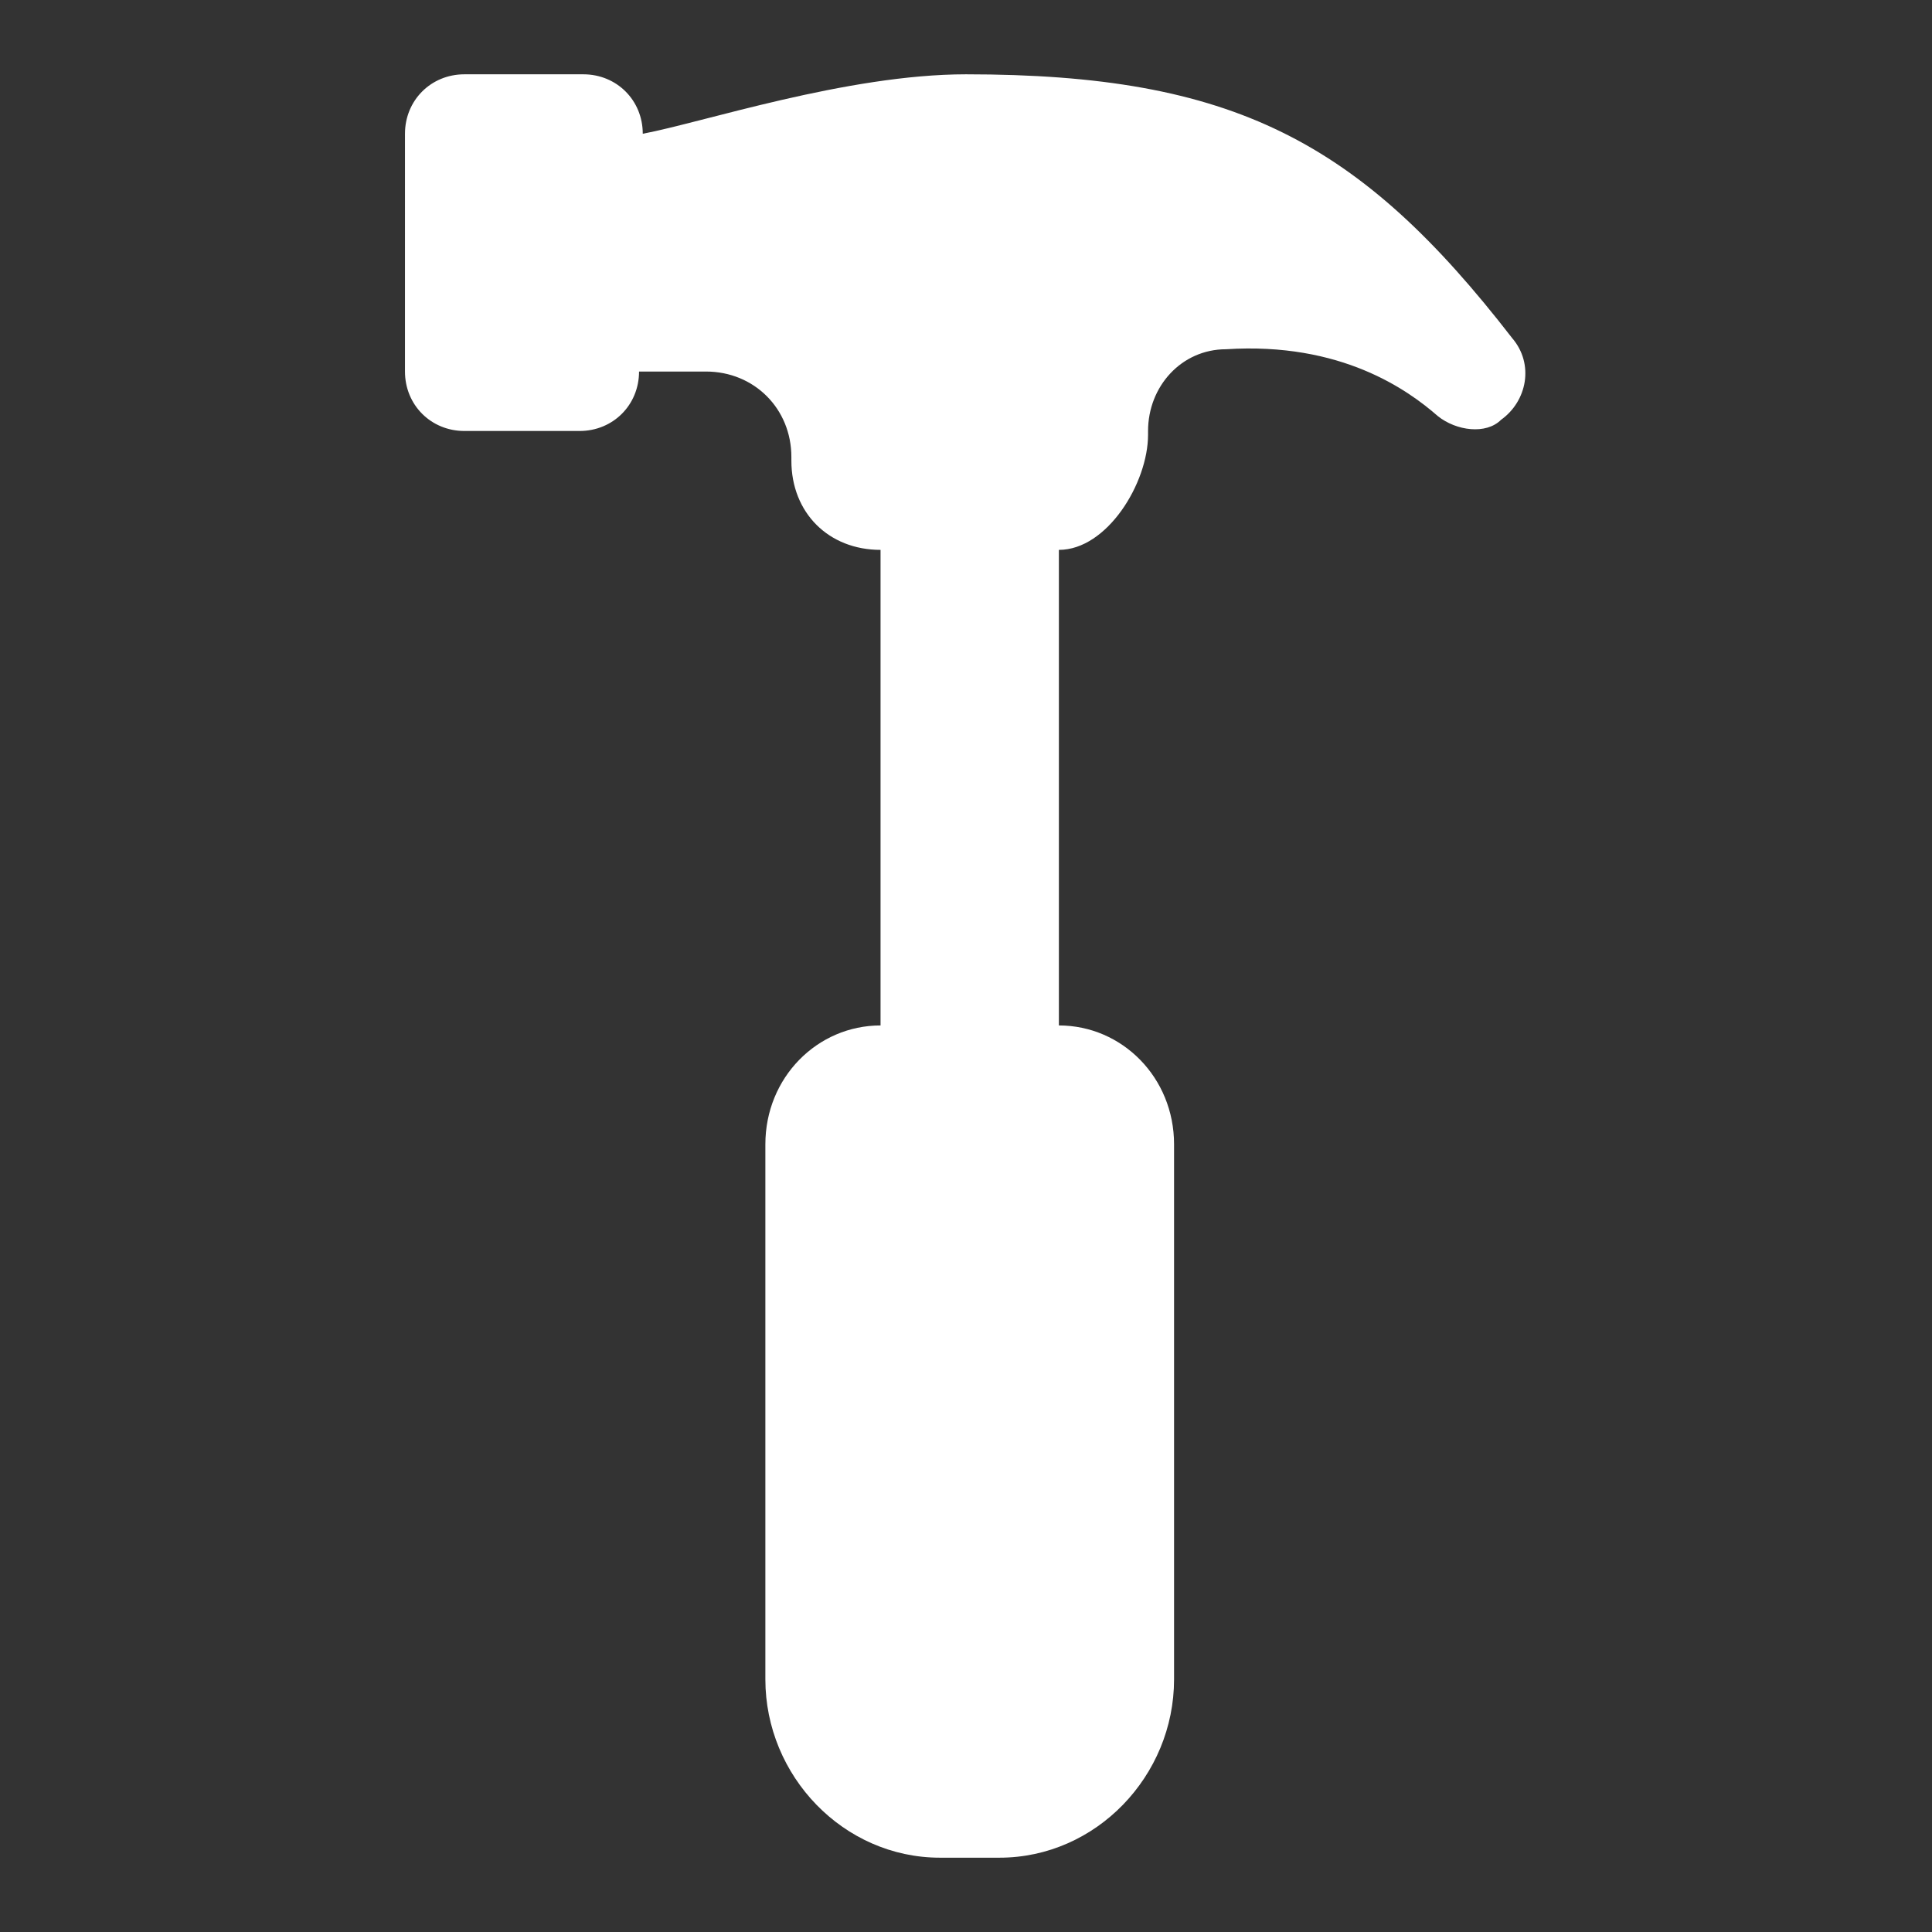 <?xml version="1.0" encoding="utf-8"?>
<!-- Generator: Adobe Illustrator 18.1.1, SVG Export Plug-In . SVG Version: 6.00 Build 0)  -->
<svg version="1.1" id="Layer_1" xmlns="http://www.w3.org/2000/svg" xmlns:xlink="http://www.w3.org/1999/xlink" x="0px" y="0px"
	 width="52px" height="52px" viewBox="0 0 52 52" enable-background="new 0 0 52 52" xml:space="preserve">
<rect x="0" y="0" width="52" height="52" fill="#333333" stroke="none"/>
<path fill="#FFFFFF" d="M40.7,9.1C36.6,3.8,33.2,2,26,2c-3.2,0-7.1,1.3-8.7,1.6l0,0c0-0.9-0.7-1.6-1.6-1.6h-2.4h-0.8
	c-0.9,0-1.6,0.7-1.6,1.6V10c0,0.9,0.7,1.6,1.6,1.6h3.1c0.9,0,1.6-0.7,1.6-1.6H19c1.3,0,2.3,1,2.3,2.3v0.1c0,1.4,1,2.4,2.4,2.4v12.8
	c-1.7,0-3.1,1.4-3.1,3.2v14.4c0,2.6,2.1,4.8,4.7,4.8h1.6c2.6,0,4.7-2.2,4.7-4.8V30.8c0-1.8-1.4-3.2-3.1-3.2V14.8
	c1.3,0,2.4-1.8,2.4-3.1v-0.1c0-1.2,0.9-2.2,2.1-2.2c3.1-0.2,4.9,1.1,5.7,1.8c0.5,0.4,1.3,0.5,1.7,0.1l0,0
	C41.1,10.8,41.3,9.8,40.7,9.1z"/>
</svg>
